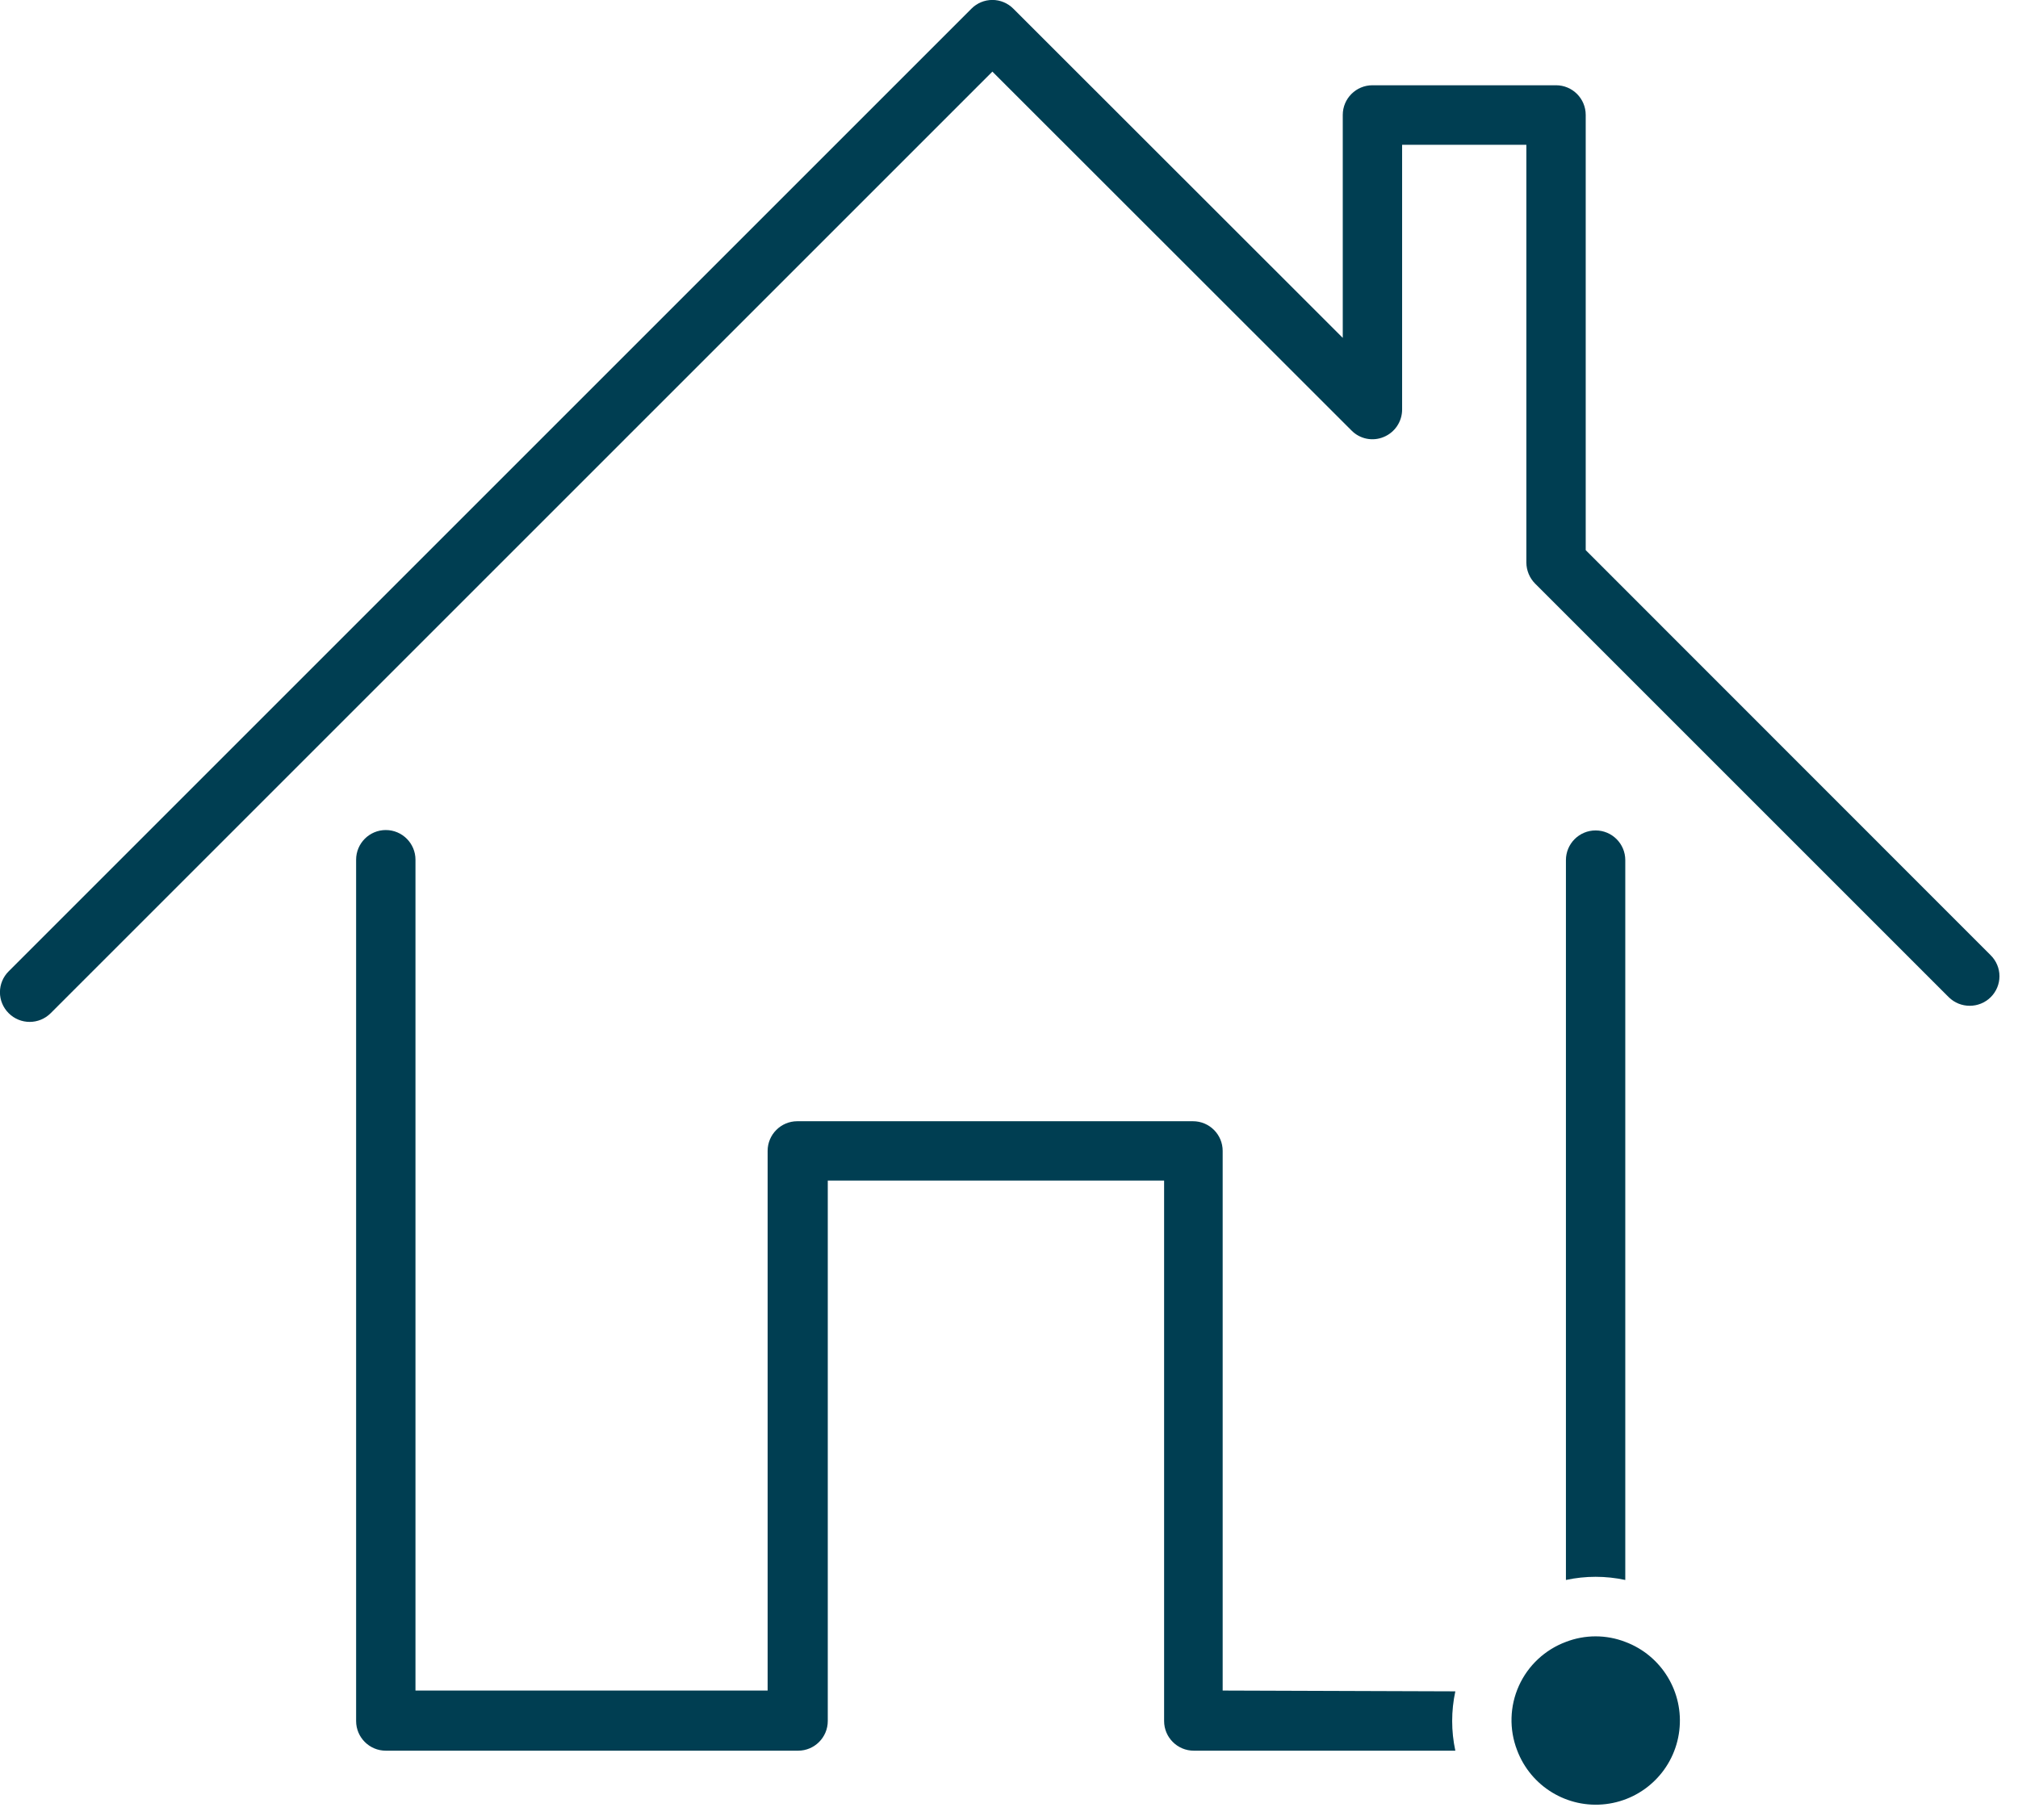 <?xml version="1.0" encoding="UTF-8"?>
<svg width="102px" height="92px" viewBox="0 0 102 92" version="1.1" xmlns="http://www.w3.org/2000/svg" xmlns:xlink="http://www.w3.org/1999/xlink">
    <title>Icons-PlaneAndSimple-RGB_House-Navy</title>
    <g id="Page-1" stroke="none" stroke-width="1" fill="none" fill-rule="evenodd">
        <g id="Icons-PlaneAndSimple-RGB_House-Navy" fill="#003E52" fill-rule="nonzero">
            <path d="M61.8,85.46 L61.8,58.18 C61.8,57.352 61.128,56.68 60.3,56.68 L40.3,56.68 C39.472,56.68 38.8,57.352 38.8,58.18 L38.8,85.46 L21,85.46 L21,43.46 C21,42.632 20.328,41.96 19.5,41.96 C18.672,41.96 18,42.632 18,43.46 L18,87 C18,87.828 18.672,88.5 19.5,88.5 L40.34,88.5 C41.168,88.5 41.84,87.828 41.84,87 L41.84,59.68 L58.84,59.68 L58.84,87 C58.84,87.828 59.512,88.5 60.34,88.5 L73.56,88.5 C73.347,87.511 73.347,86.489 73.56,85.5 L61.8,85.46 Z" id="Path"></path>
            <path d="M82.15,79.87 L82.15,43.48 C82.15,42.652 81.478,41.98 80.65,41.98 C79.822,41.98 79.15,42.652 79.15,43.48 L79.15,79.87 C80.139,79.657 81.161,79.657 82.15,79.87 Z" id="Path"></path>
            <path d="M100.62,48.29 L80.15,27.81 L80.15,5.81 C80.15,4.982 79.478,4.31 78.65,4.31 L69.37,4.31 C68.542,4.31 67.87,4.982 67.87,5.81 L67.87,17.08 L51.22,0.44 C50.94,0.157 50.558,-0.003 50.16,-0.003 C49.762,-0.003 49.38,0.157 49.1,0.44 L0.44,49.1 C0.157,49.38 -0.003,49.762 -0.003,50.16 C-0.003,50.558 0.157,50.94 0.44,51.22 C1.026,51.805 1.974,51.805 2.56,51.22 L50.16,3.62 L68.31,21.76 C68.734,22.194 69.38,22.325 69.94,22.09 C70.503,21.859 70.871,21.309 70.87,20.7 L70.87,7.32 L77.15,7.32 L77.15,28.44 C77.154,28.837 77.311,29.217 77.59,29.5 L98.5,50.41 C99.088,50.989 100.032,50.989 100.62,50.41 C100.903,50.13 101.063,49.748 101.063,49.35 C101.063,48.952 100.903,48.57 100.62,48.29 Z" id="Path"></path>
            <path d="M82.15,83 C81.185,82.627 80.115,82.627 79.15,83 C78.093,83.393 77.237,84.192 76.773,85.219 C76.309,86.247 76.275,87.418 76.68,88.47 C77.367,90.306 79.22,91.434 81.167,91.2 C83.113,90.967 84.647,89.433 84.88,87.487 C85.114,85.54 83.986,83.687 82.15,83 L82.15,83 Z" id="Path"></path>
        </g>
    </g>
</svg>